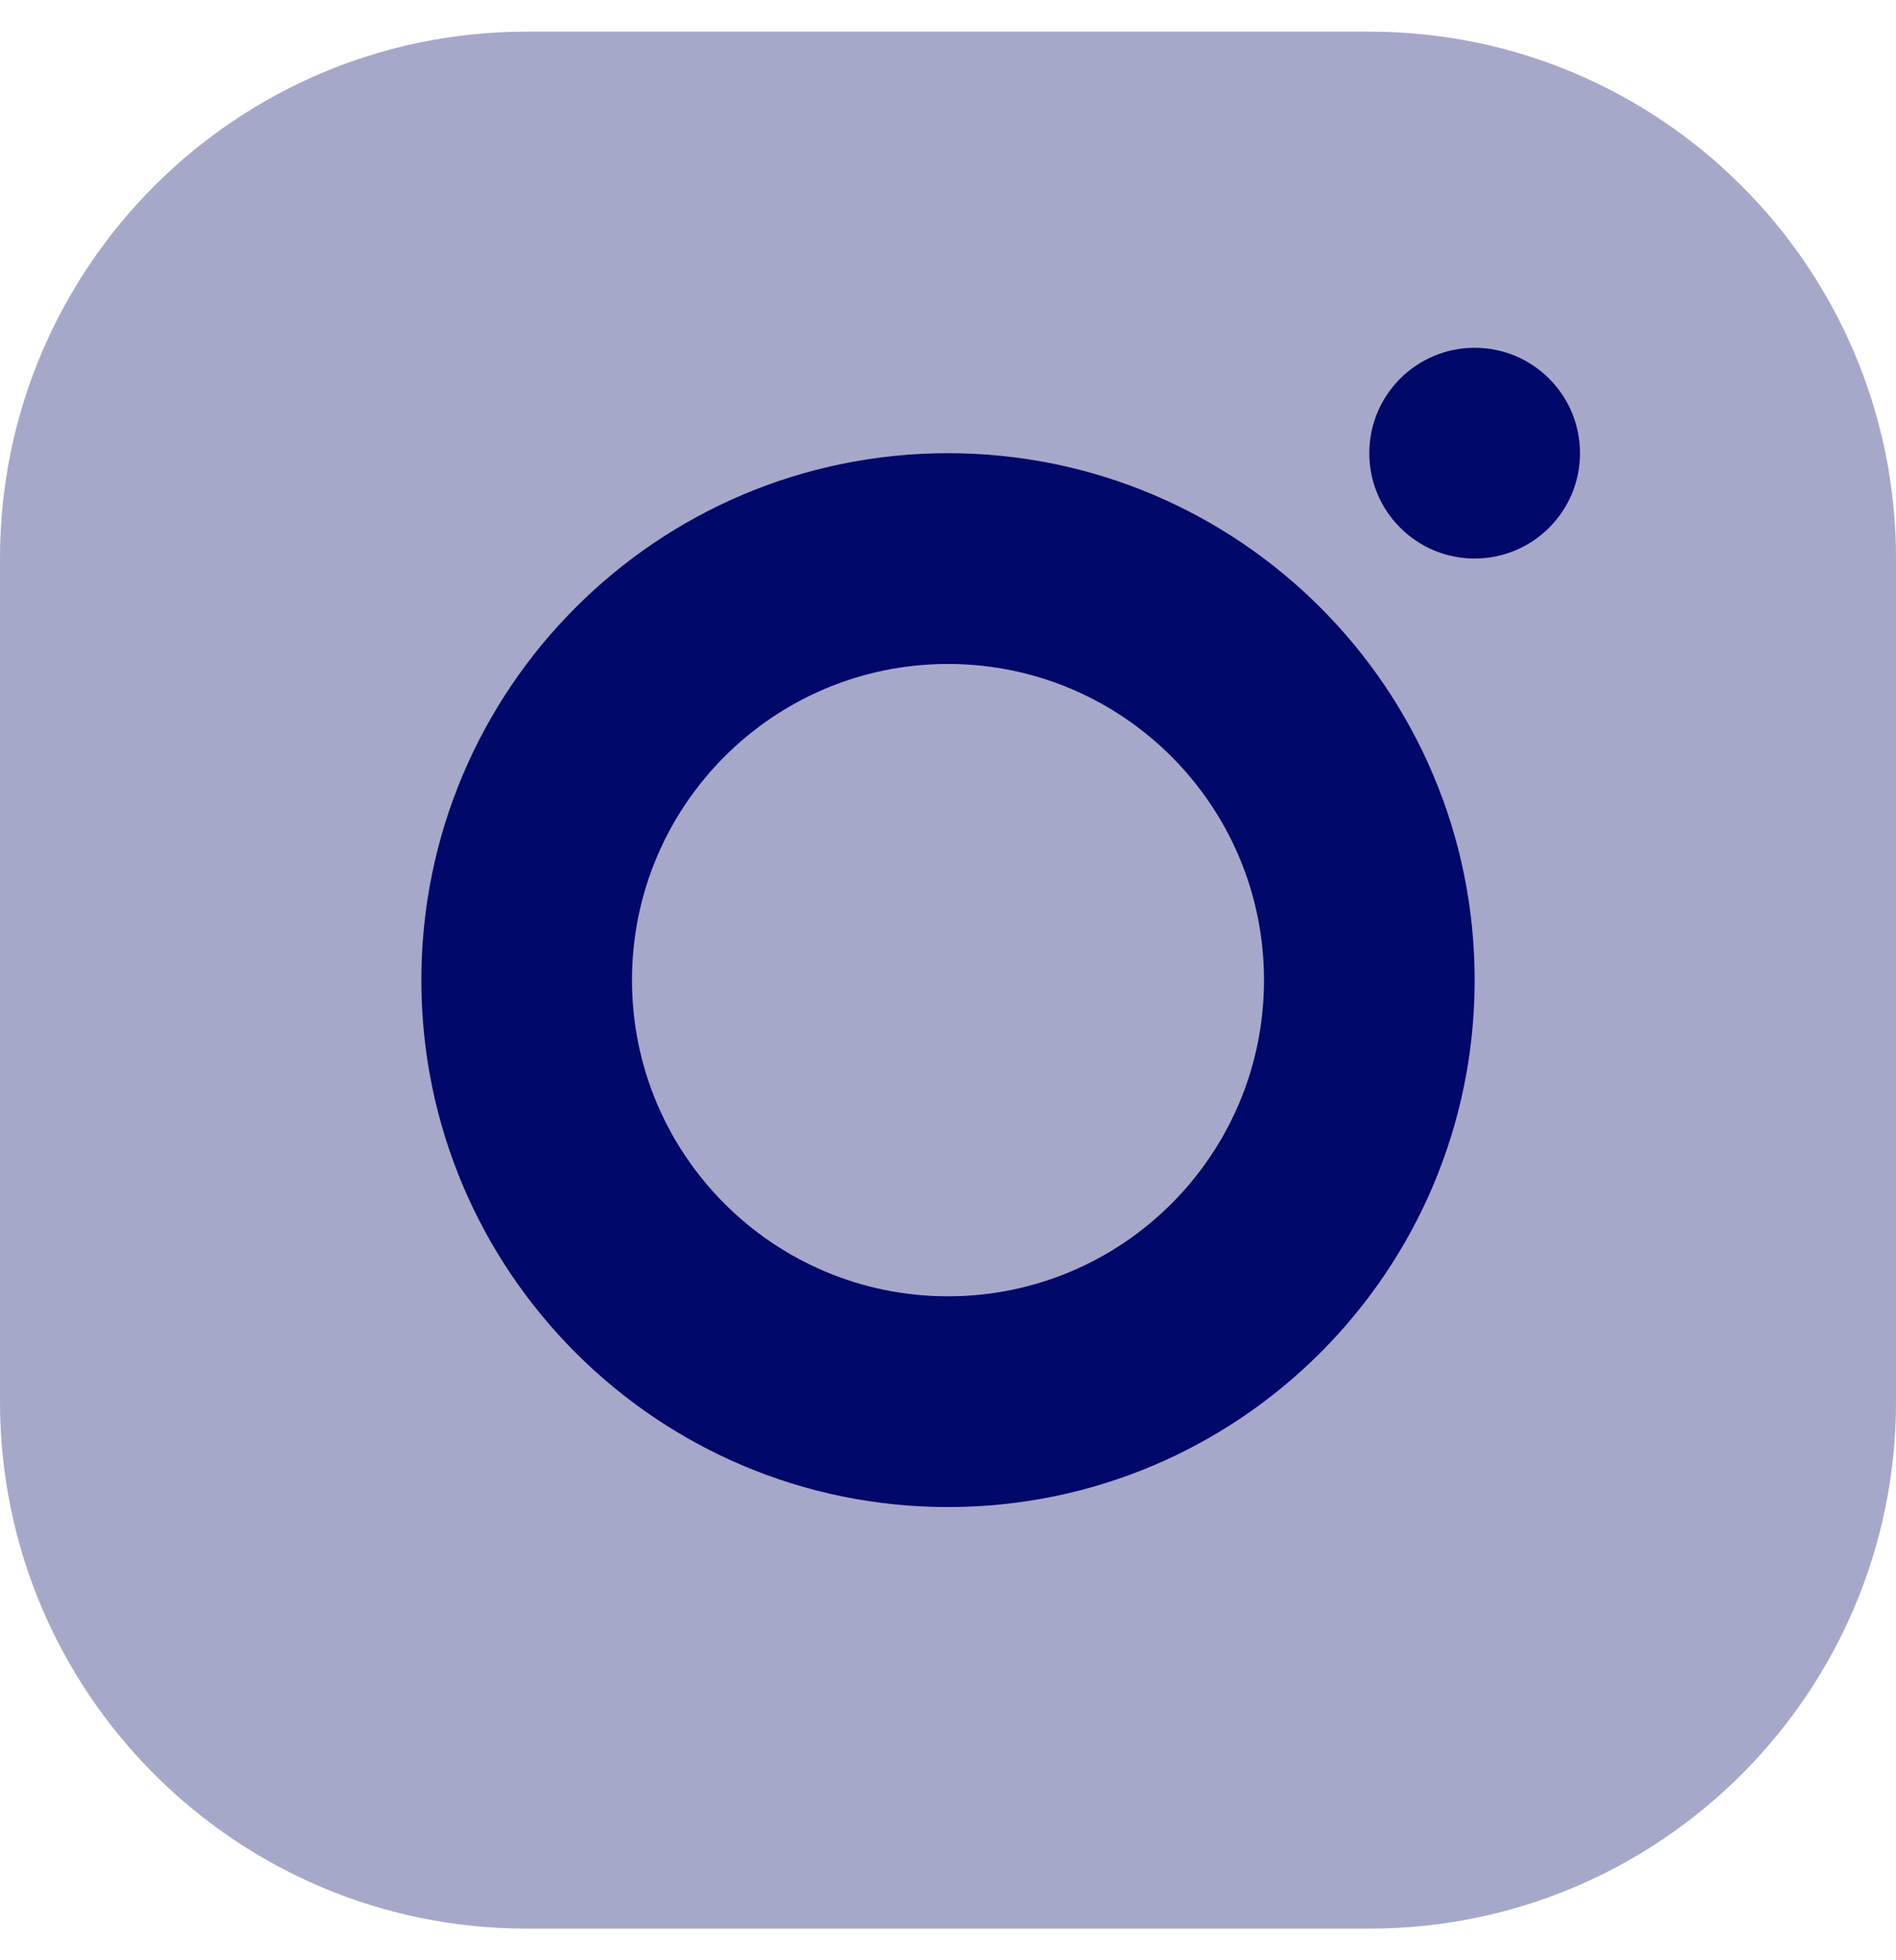 <svg width="30" height="31" viewBox="0 0 30 31" fill="none" xmlns="http://www.w3.org/2000/svg">
<path opacity="0.35" d="M21.667 30.5H8.333C3.732 30.5 0 26.768 0 22.167V8.833C0 4.232 3.732 0.5 8.333 0.5H21.667C26.268 0.5 30 4.232 30 8.833V22.167C30 26.768 26.268 30.5 21.667 30.5Z" fill="#000869"/>
<path d="M15 7.167C10.398 7.167 6.667 10.898 6.667 15.5C6.667 20.102 10.398 23.833 15 23.833C19.602 23.833 23.333 20.102 23.333 15.5C23.333 10.898 19.602 7.167 15 7.167ZM15 20.5C12.238 20.5 10 18.262 10 15.5C10 12.738 12.238 10.5 15 10.5C17.762 10.5 20 12.738 20 15.5C20 18.262 17.762 20.5 15 20.5Z" fill="#000869"/>
<path d="M23.333 8.833C24.254 8.833 25 8.087 25 7.167C25 6.246 24.254 5.5 23.333 5.5C22.413 5.5 21.666 6.246 21.666 7.167C21.666 8.087 22.413 8.833 23.333 8.833Z" fill="#000869"/>
</svg>
